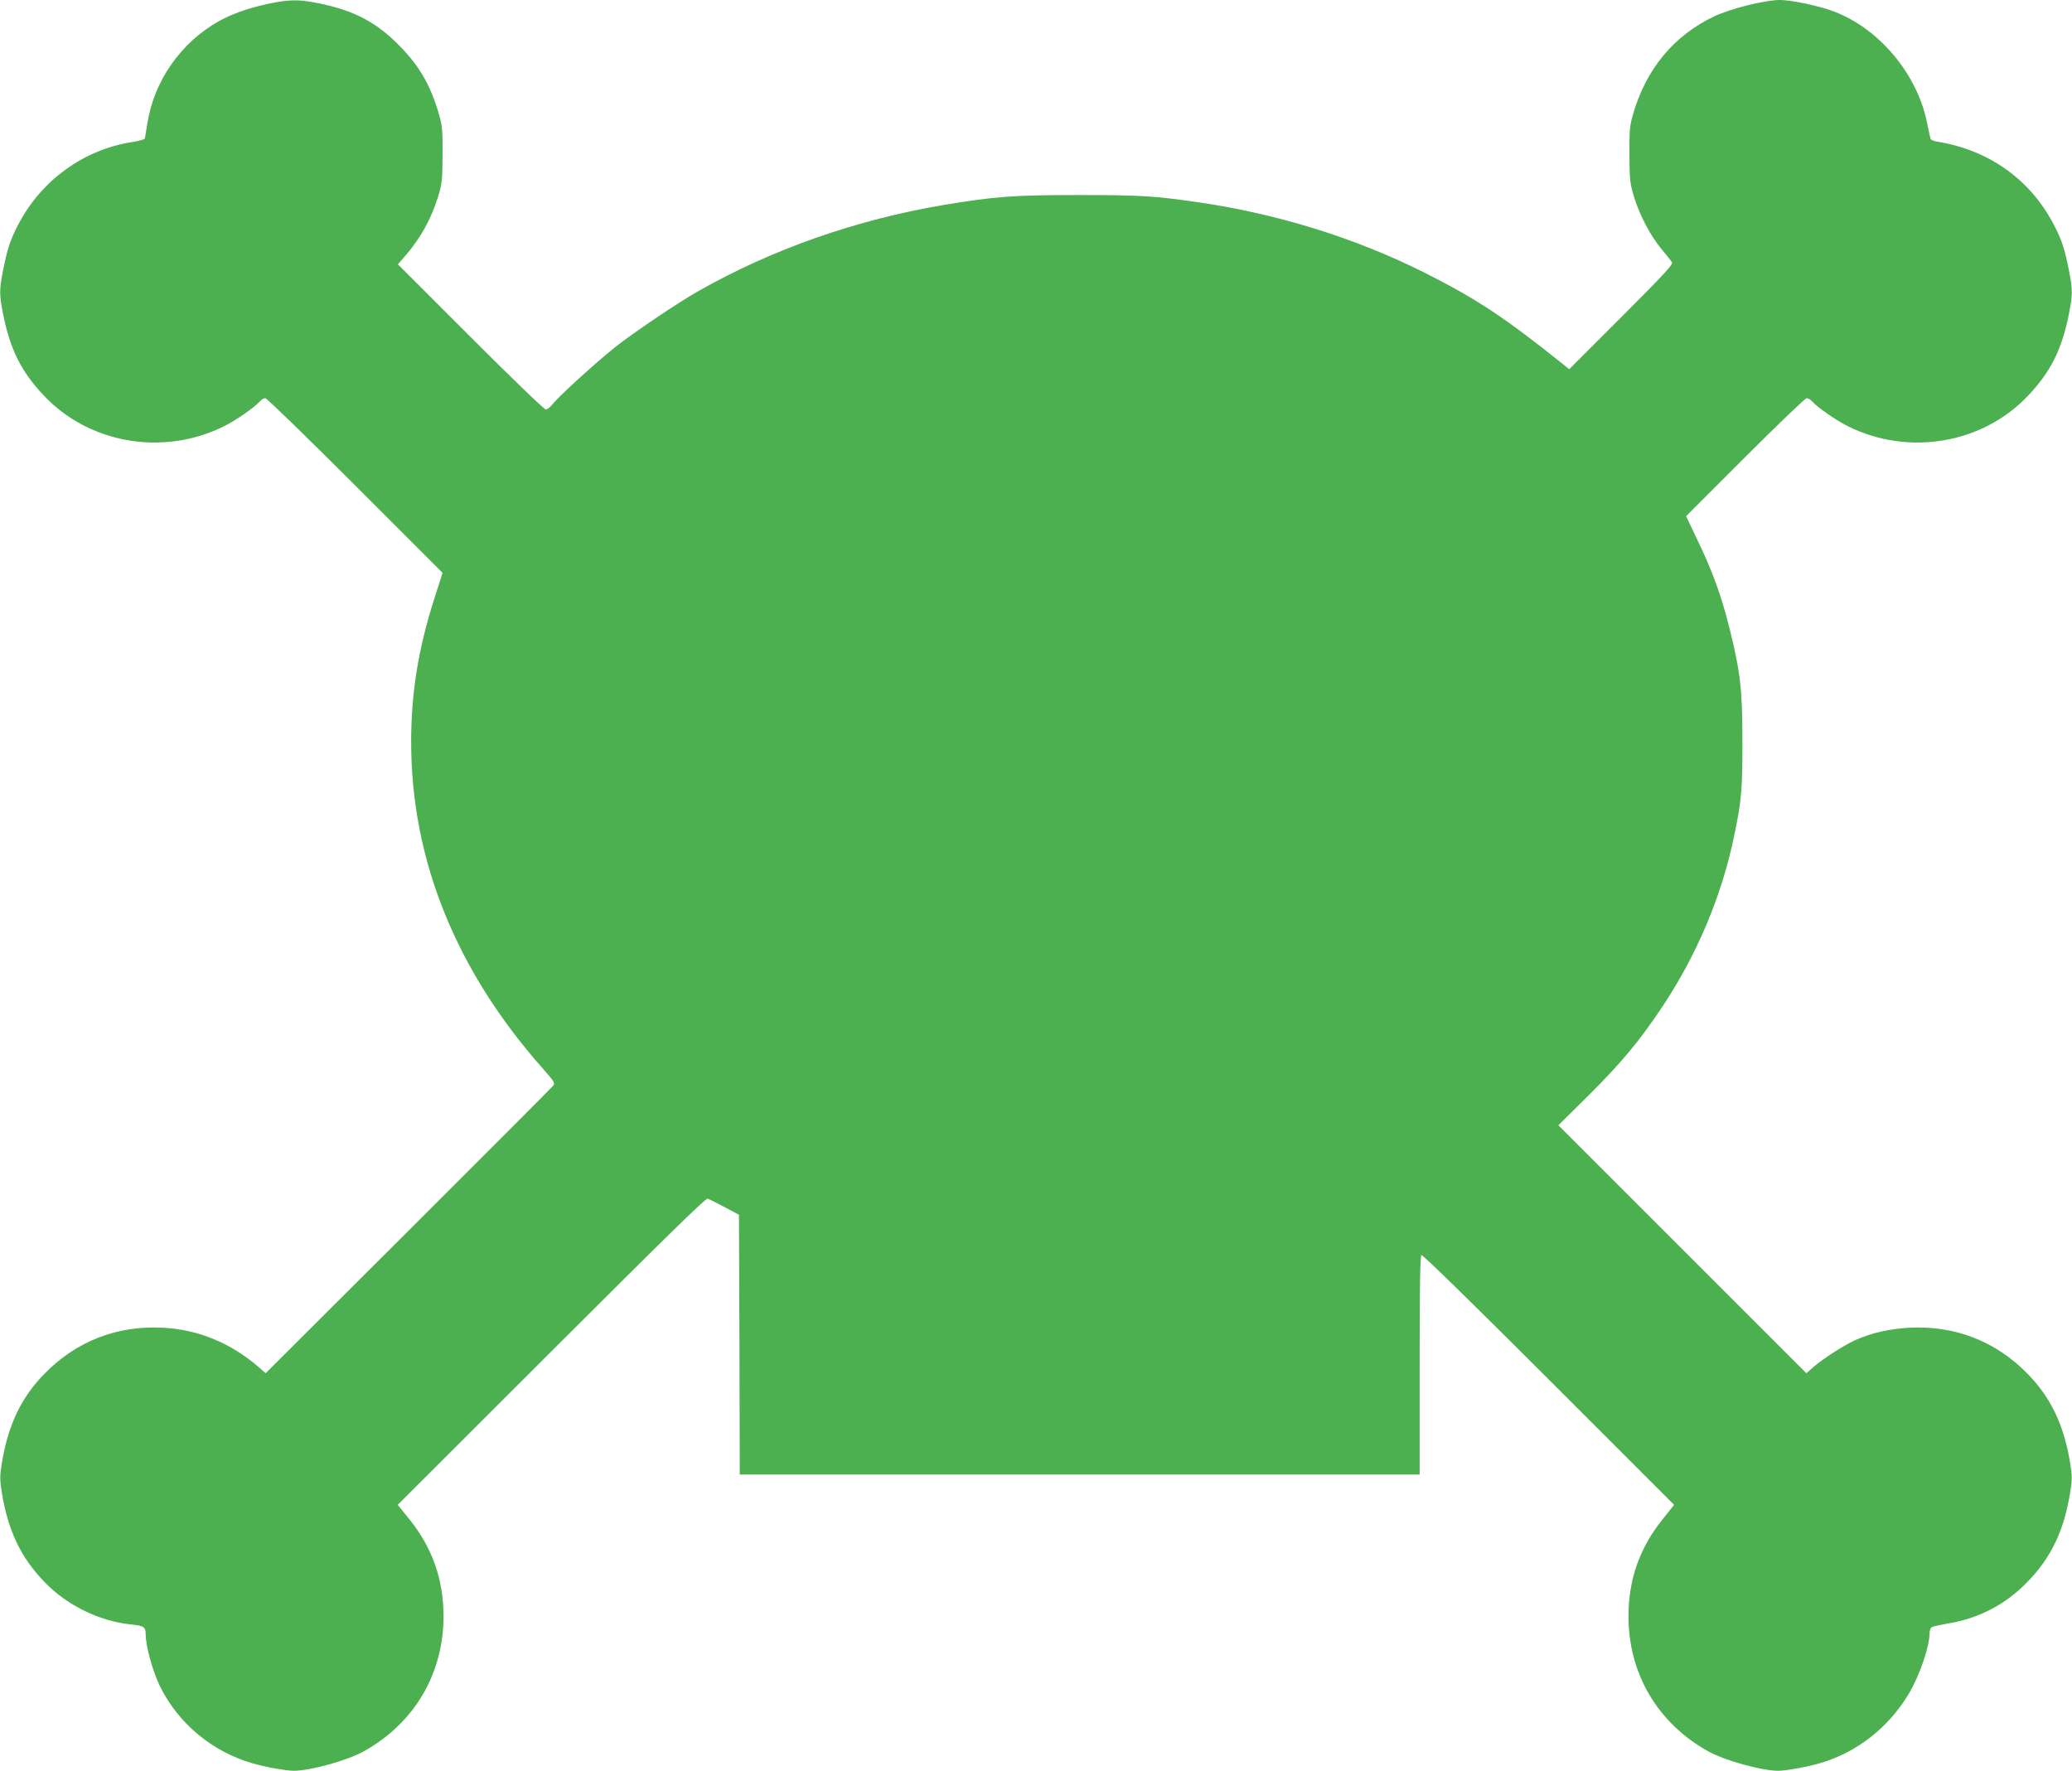<?xml version="1.0" standalone="no"?>
<!DOCTYPE svg PUBLIC "-//W3C//DTD SVG 20010904//EN"
 "http://www.w3.org/TR/2001/REC-SVG-20010904/DTD/svg10.dtd">
<svg version="1.0" xmlns="http://www.w3.org/2000/svg"
 width="1280pt" height="1094pt" viewBox="0 0 1280 1094"
 preserveAspectRatio="xMidYMid meet">
<g transform="translate(0,1094) scale(0.1,-0.1)"
fill="#4caf50" stroke="none">
<path d="M1650 10915 c-119 -26 -220 -62 -300 -107 -234 -132 -400 -370 -440
-633 -7 -44 -14 -85 -15 -91 -2 -5 -37 -15 -80 -22 -297 -46 -558 -235 -700
-505 -51 -97 -68 -148 -95 -282 -25 -125 -25 -155 0 -280 44 -216 112 -352
250 -498 281 -299 740 -377 1115 -190 72 36 186 115 219 152 11 12 26 21 35
21 9 0 259 -243 555 -539 l540 -540 -52 -163 c-98 -307 -142 -578 -142 -883 0
-728 278 -1415 818 -2022 65 -74 72 -85 60 -100 -8 -10 -411 -414 -895 -897
l-882 -880 -43 38 c-173 149 -371 231 -589 243 -284 16 -539 -83 -736 -286
-144 -147 -225 -319 -263 -559 -11 -68 -11 -96 0 -165 38 -242 119 -412 269
-565 138 -142 339 -239 531 -258 78 -8 90 -16 90 -60 0 -73 42 -226 87 -319
111 -230 323 -407 573 -479 79 -23 209 -46 255 -46 102 0 333 64 434 121 311
174 490 478 491 831 0 230 -69 426 -212 603 l-71 88 950 949 c705 704 953 947
965 943 10 -4 57 -28 105 -53 l88 -47 3 -803 2 -802 2100 0 2100 0 0 674 c0
487 3 677 11 682 7 4 326 -308 786 -768 l775 -775 -70 -88 c-143 -177 -212
-373 -212 -603 1 -353 180 -657 491 -831 101 -57 332 -121 434 -121 46 0 176
23 255 46 230 66 426 220 552 430 67 114 128 291 128 373 0 16 6 33 13 38 6 4
55 15 107 24 186 32 346 115 478 249 152 153 234 323 272 568 11 68 11 96 0
165 -38 239 -119 411 -263 558 -197 203 -452 302 -736 286 -117 -7 -230 -32
-324 -74 -70 -30 -201 -114 -265 -169 l-43 -38 -766 766 -766 766 185 183
c206 205 314 335 457 549 215 323 367 684 444 1056 45 215 52 293 51 589 0
315 -13 425 -80 694 -52 208 -106 355 -207 564 l-61 128 364 364 c201 201 372
365 381 365 9 0 24 -9 35 -21 33 -37 147 -116 219 -152 375 -187 834 -109
1115 190 138 146 206 282 250 498 25 125 25 155 0 280 -27 134 -44 185 -95
282 -146 277 -401 457 -718 508 -21 3 -39 11 -41 18 -2 7 -13 56 -24 110 -63
295 -295 570 -570 675 -86 34 -266 72 -335 72 -93 0 -302 -52 -405 -100 -250
-118 -423 -325 -504 -607 -20 -68 -23 -100 -22 -248 1 -155 3 -178 28 -260 35
-115 102 -242 171 -325 30 -36 59 -72 64 -81 8 -12 -54 -79 -313 -338 l-322
-322 -41 33 c-359 288 -537 405 -858 566 -426 213 -900 360 -1390 432 -274 40
-364 45 -745 45 -401 0 -513 -9 -823 -60 -543 -91 -1064 -273 -1522 -533 -123
-69 -409 -262 -515 -347 -125 -100 -342 -298 -381 -346 -17 -22 -38 -39 -47
-39 -10 0 -219 202 -465 448 l-449 449 47 54 c96 112 159 227 202 366 24 80
26 103 27 258 1 148 -2 180 -22 248 -50 174 -118 294 -236 416 -148 153 -286
226 -509 271 -123 25 -184 24 -317 -5z"/>
</g>
</svg>
